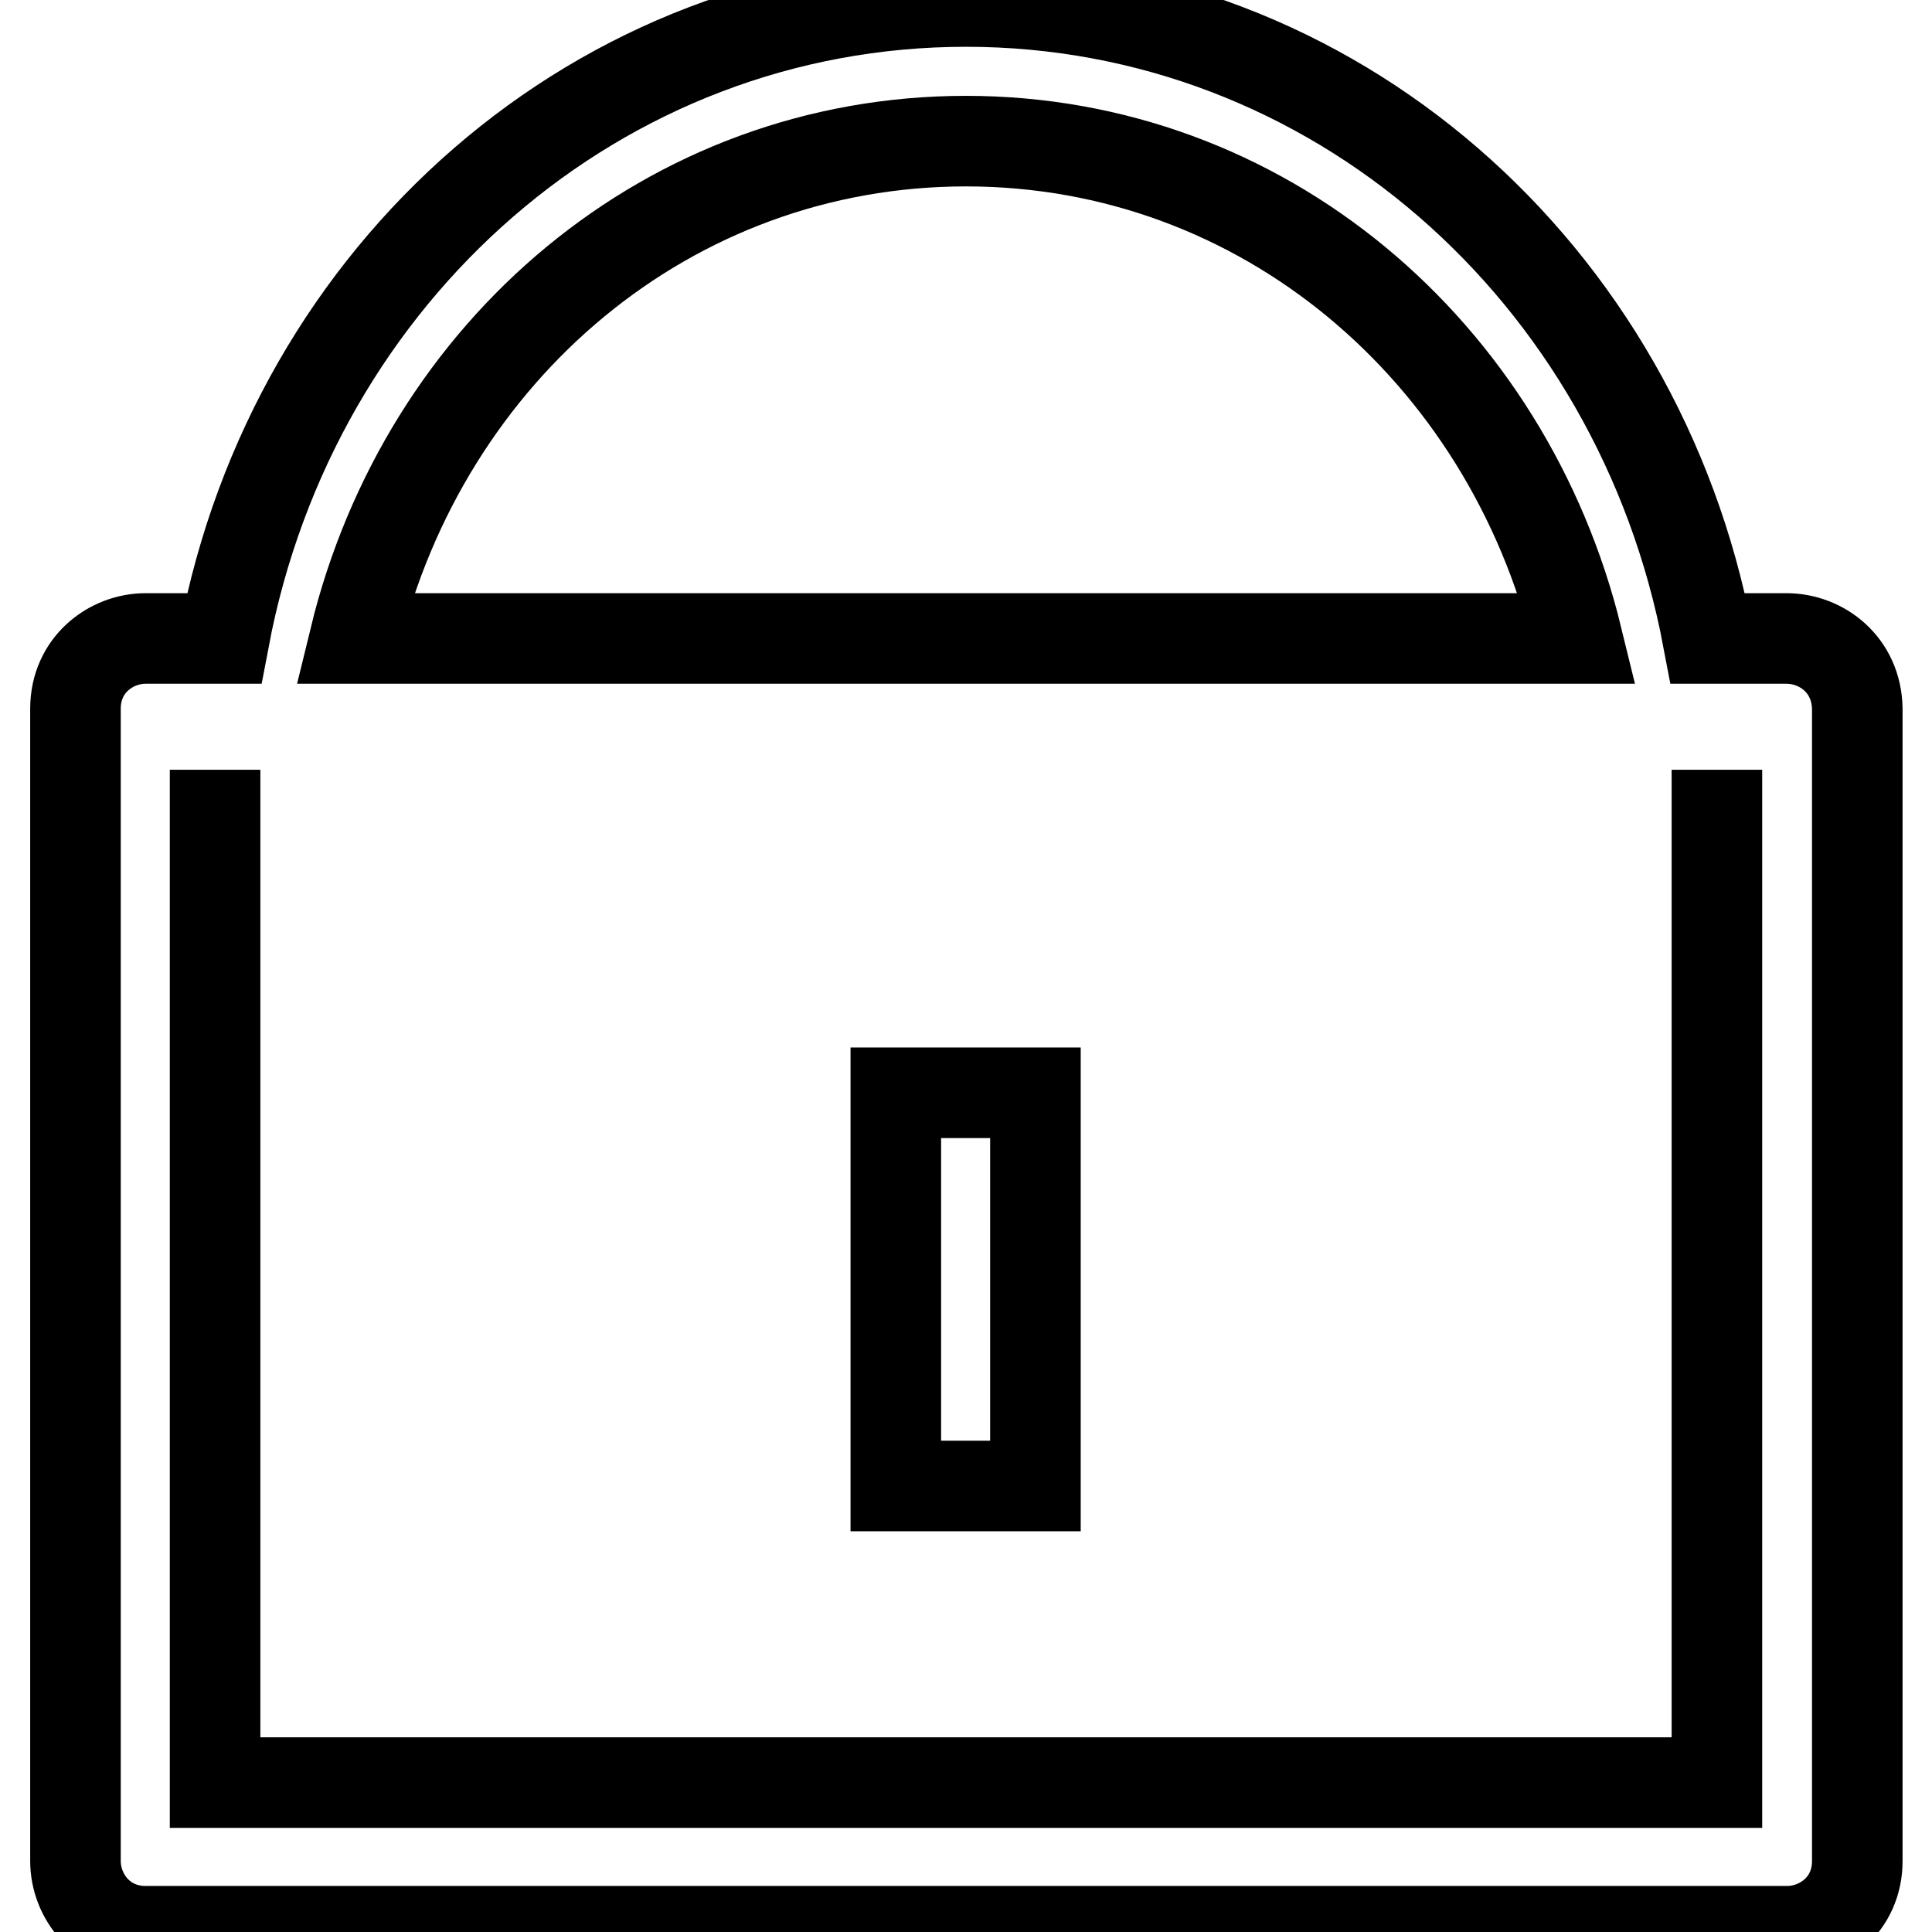 <?xml version="1.0" encoding="utf-8"?>
<!-- Svg Vector Icons : http://www.onlinewebfonts.com/icon -->
<!DOCTYPE svg PUBLIC "-//W3C//DTD SVG 1.1//EN" "http://www.w3.org/Graphics/SVG/1.1/DTD/svg11.dtd">
<svg version="1.1" xmlns="http://www.w3.org/2000/svg" xmlns:xlink="http://www.w3.org/1999/xlink" x="0px" y="0px" viewBox="0 0 256 256" enable-background="new 0 0 256 256" xml:space="preserve">
<g> <path stroke-width="12" fill-opacity="0" stroke="#000000"  d="M236.7,84.6h-10.4C217.1,36,176.6,0.2,128,0.2S38.9,36,29.7,84.6H19.3c-4.6,0-9.3,3.5-9.3,9.3v152.7 c0,4.6,3.5,9.3,9.3,9.3h217.5c4.6,0,9.3-3.5,9.3-9.3V93.9C246,88.1,241.4,84.6,236.7,84.6z M128,18.7c39.3,0,71.7,27.8,81,65.9H47 C56.3,46.4,88.7,18.7,128,18.7z M227.5,102v134.2h-199V102 M118.7,144.8h18.5v52.1h-18.5V144.8z"/></g>
</svg>